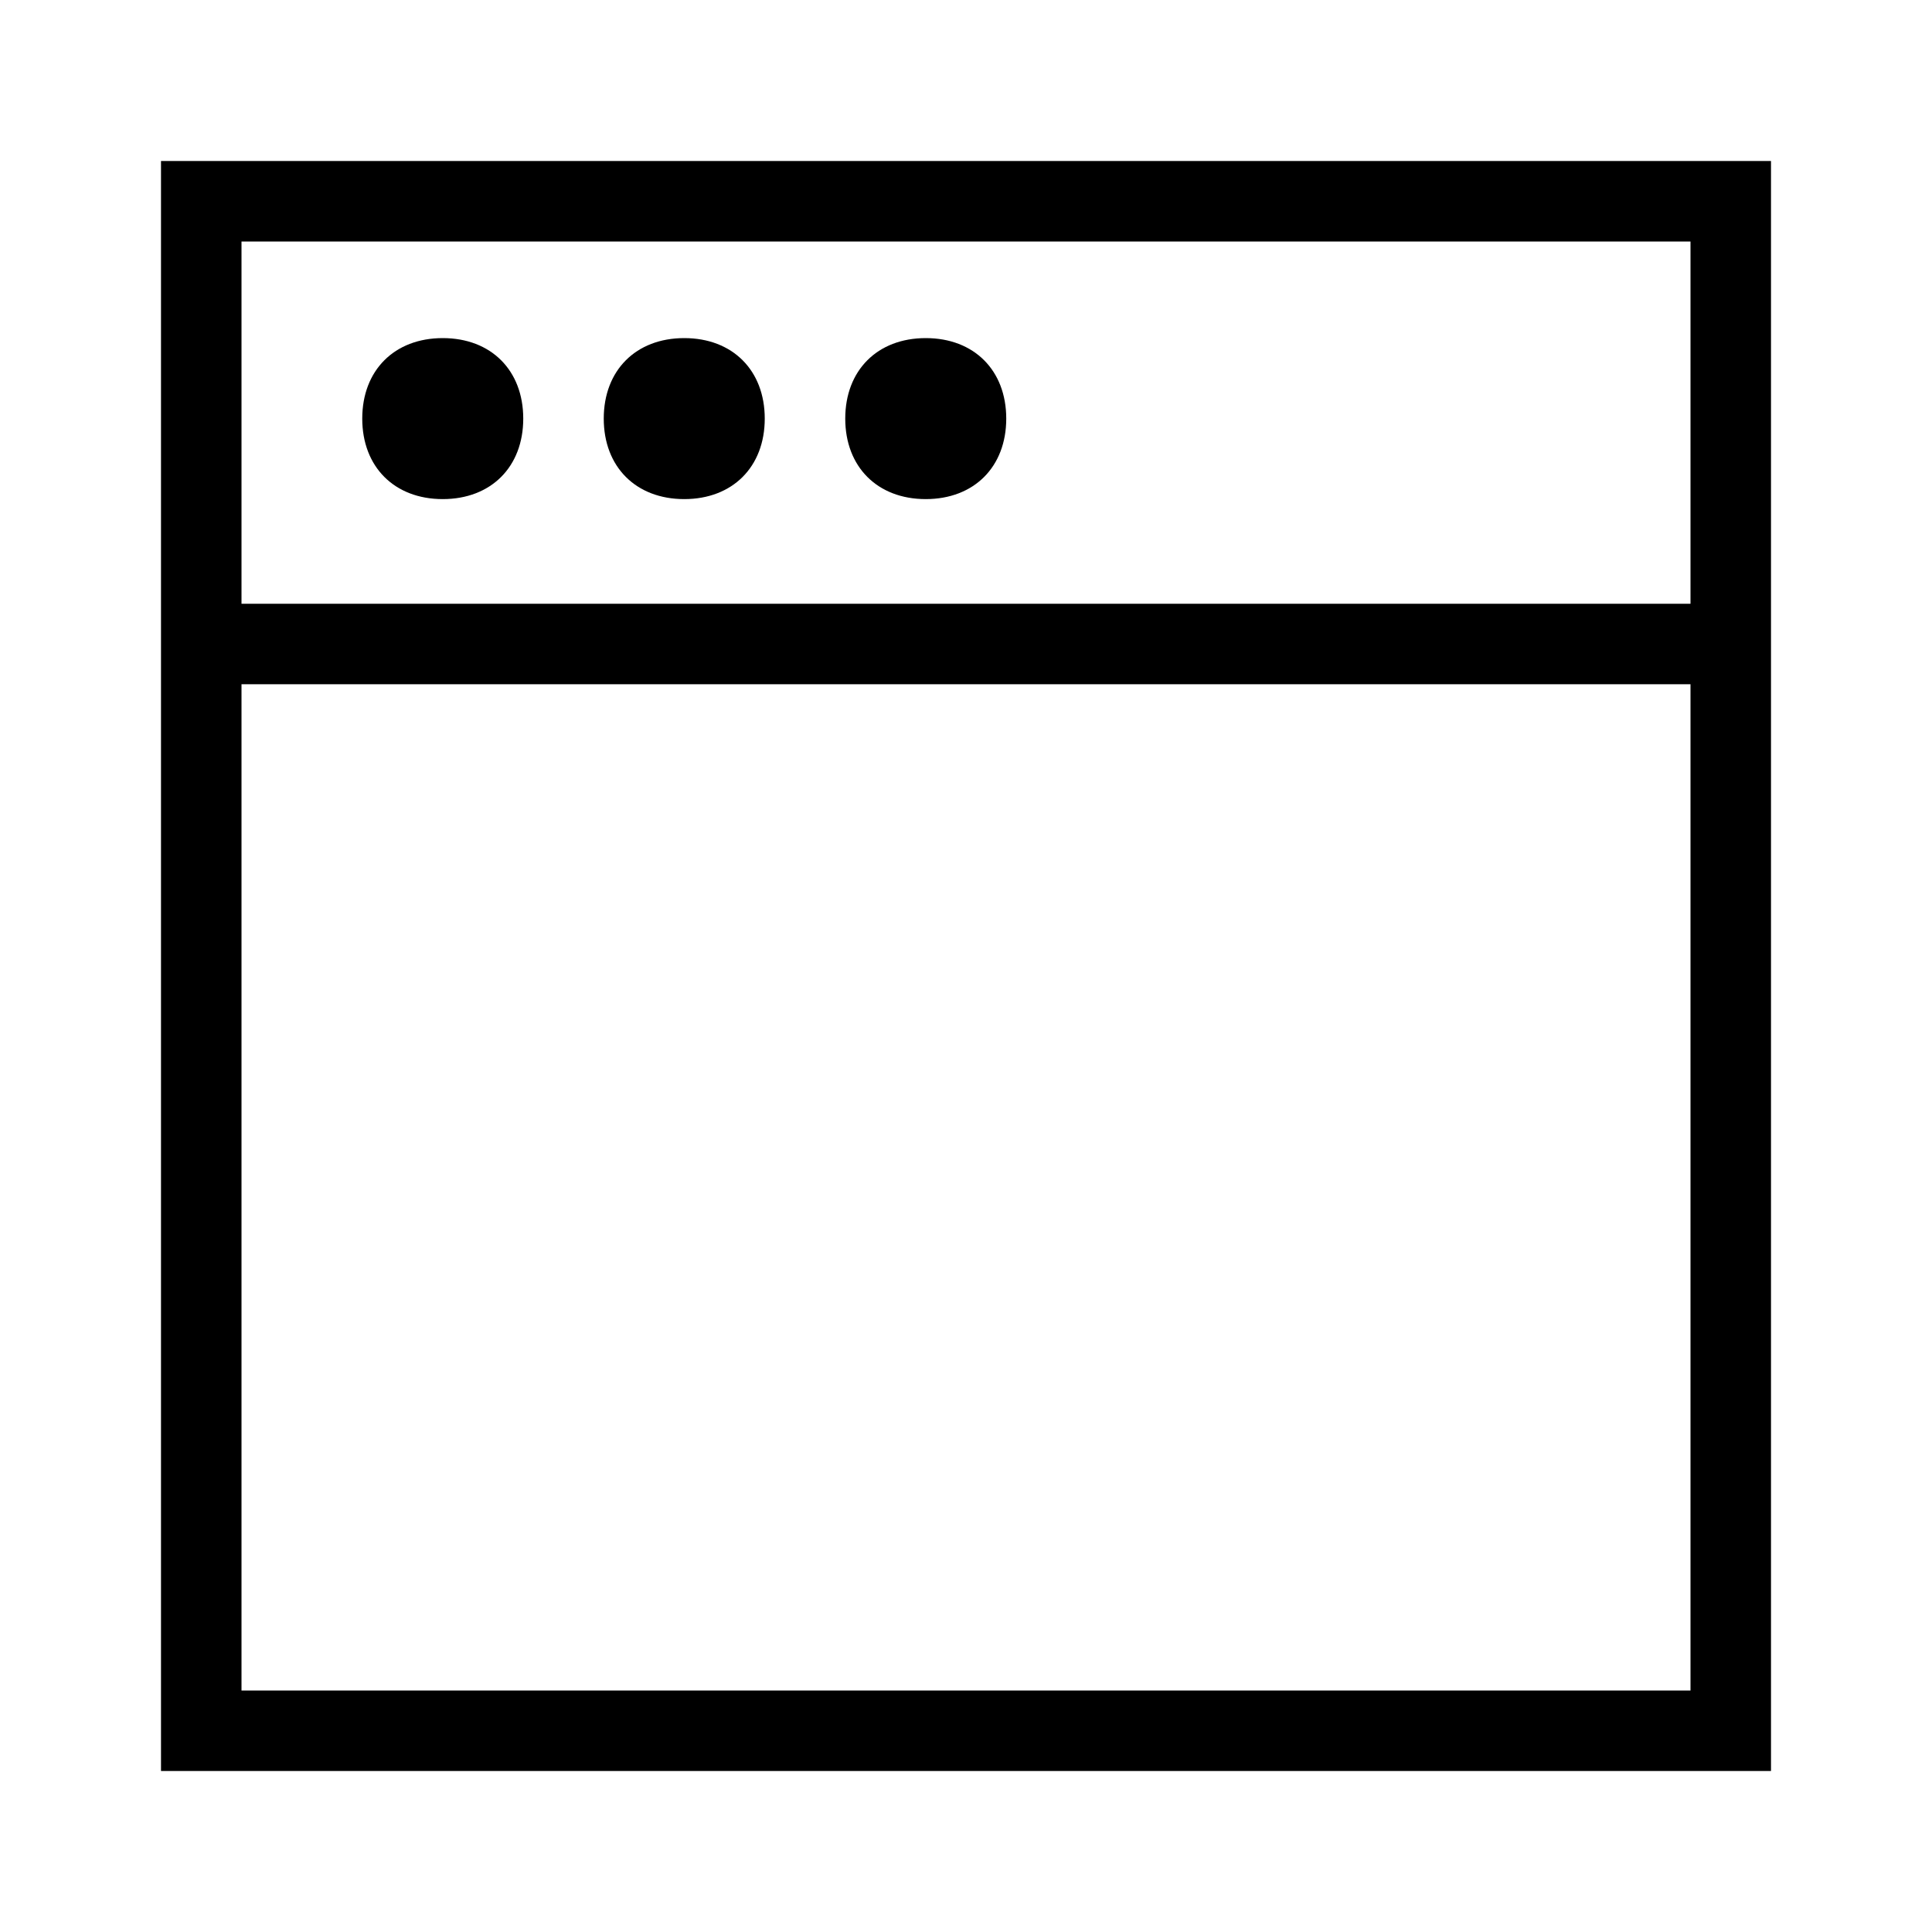<?xml version="1.0" encoding="UTF-8"?><svg id="Layer_2" xmlns="http://www.w3.org/2000/svg" viewBox="0 0 24 24"><g id="_1px"><g id="window"><rect id="light_development_window_background" width="24" height="24" style="fill:none;"/><path id="Union-40" d="m22,22H2V2h20v20ZM3,8.5v12.5h18v-12.5H3Zm0-5.5v4.5h18V3H3Z"/><path id="Ellipse_201-3" d="m6.5,5.2c0,.6-.4,1-1,1s-1-.4-1-1,.4-1,1-1,1,.4,1,1Z"/><path id="Ellipse_202-3" d="m9.5,5.2c0,.6-.4,1-1,1s-1-.4-1-1,.4-1,1-1,1,.4,1,1Z"/><path id="Ellipse_203-2" d="m12.5,5.2c0,.6-.4,1-1,1s-1-.4-1-1,.4-1,1-1,1,.4,1,1Z"/></g></g></svg>